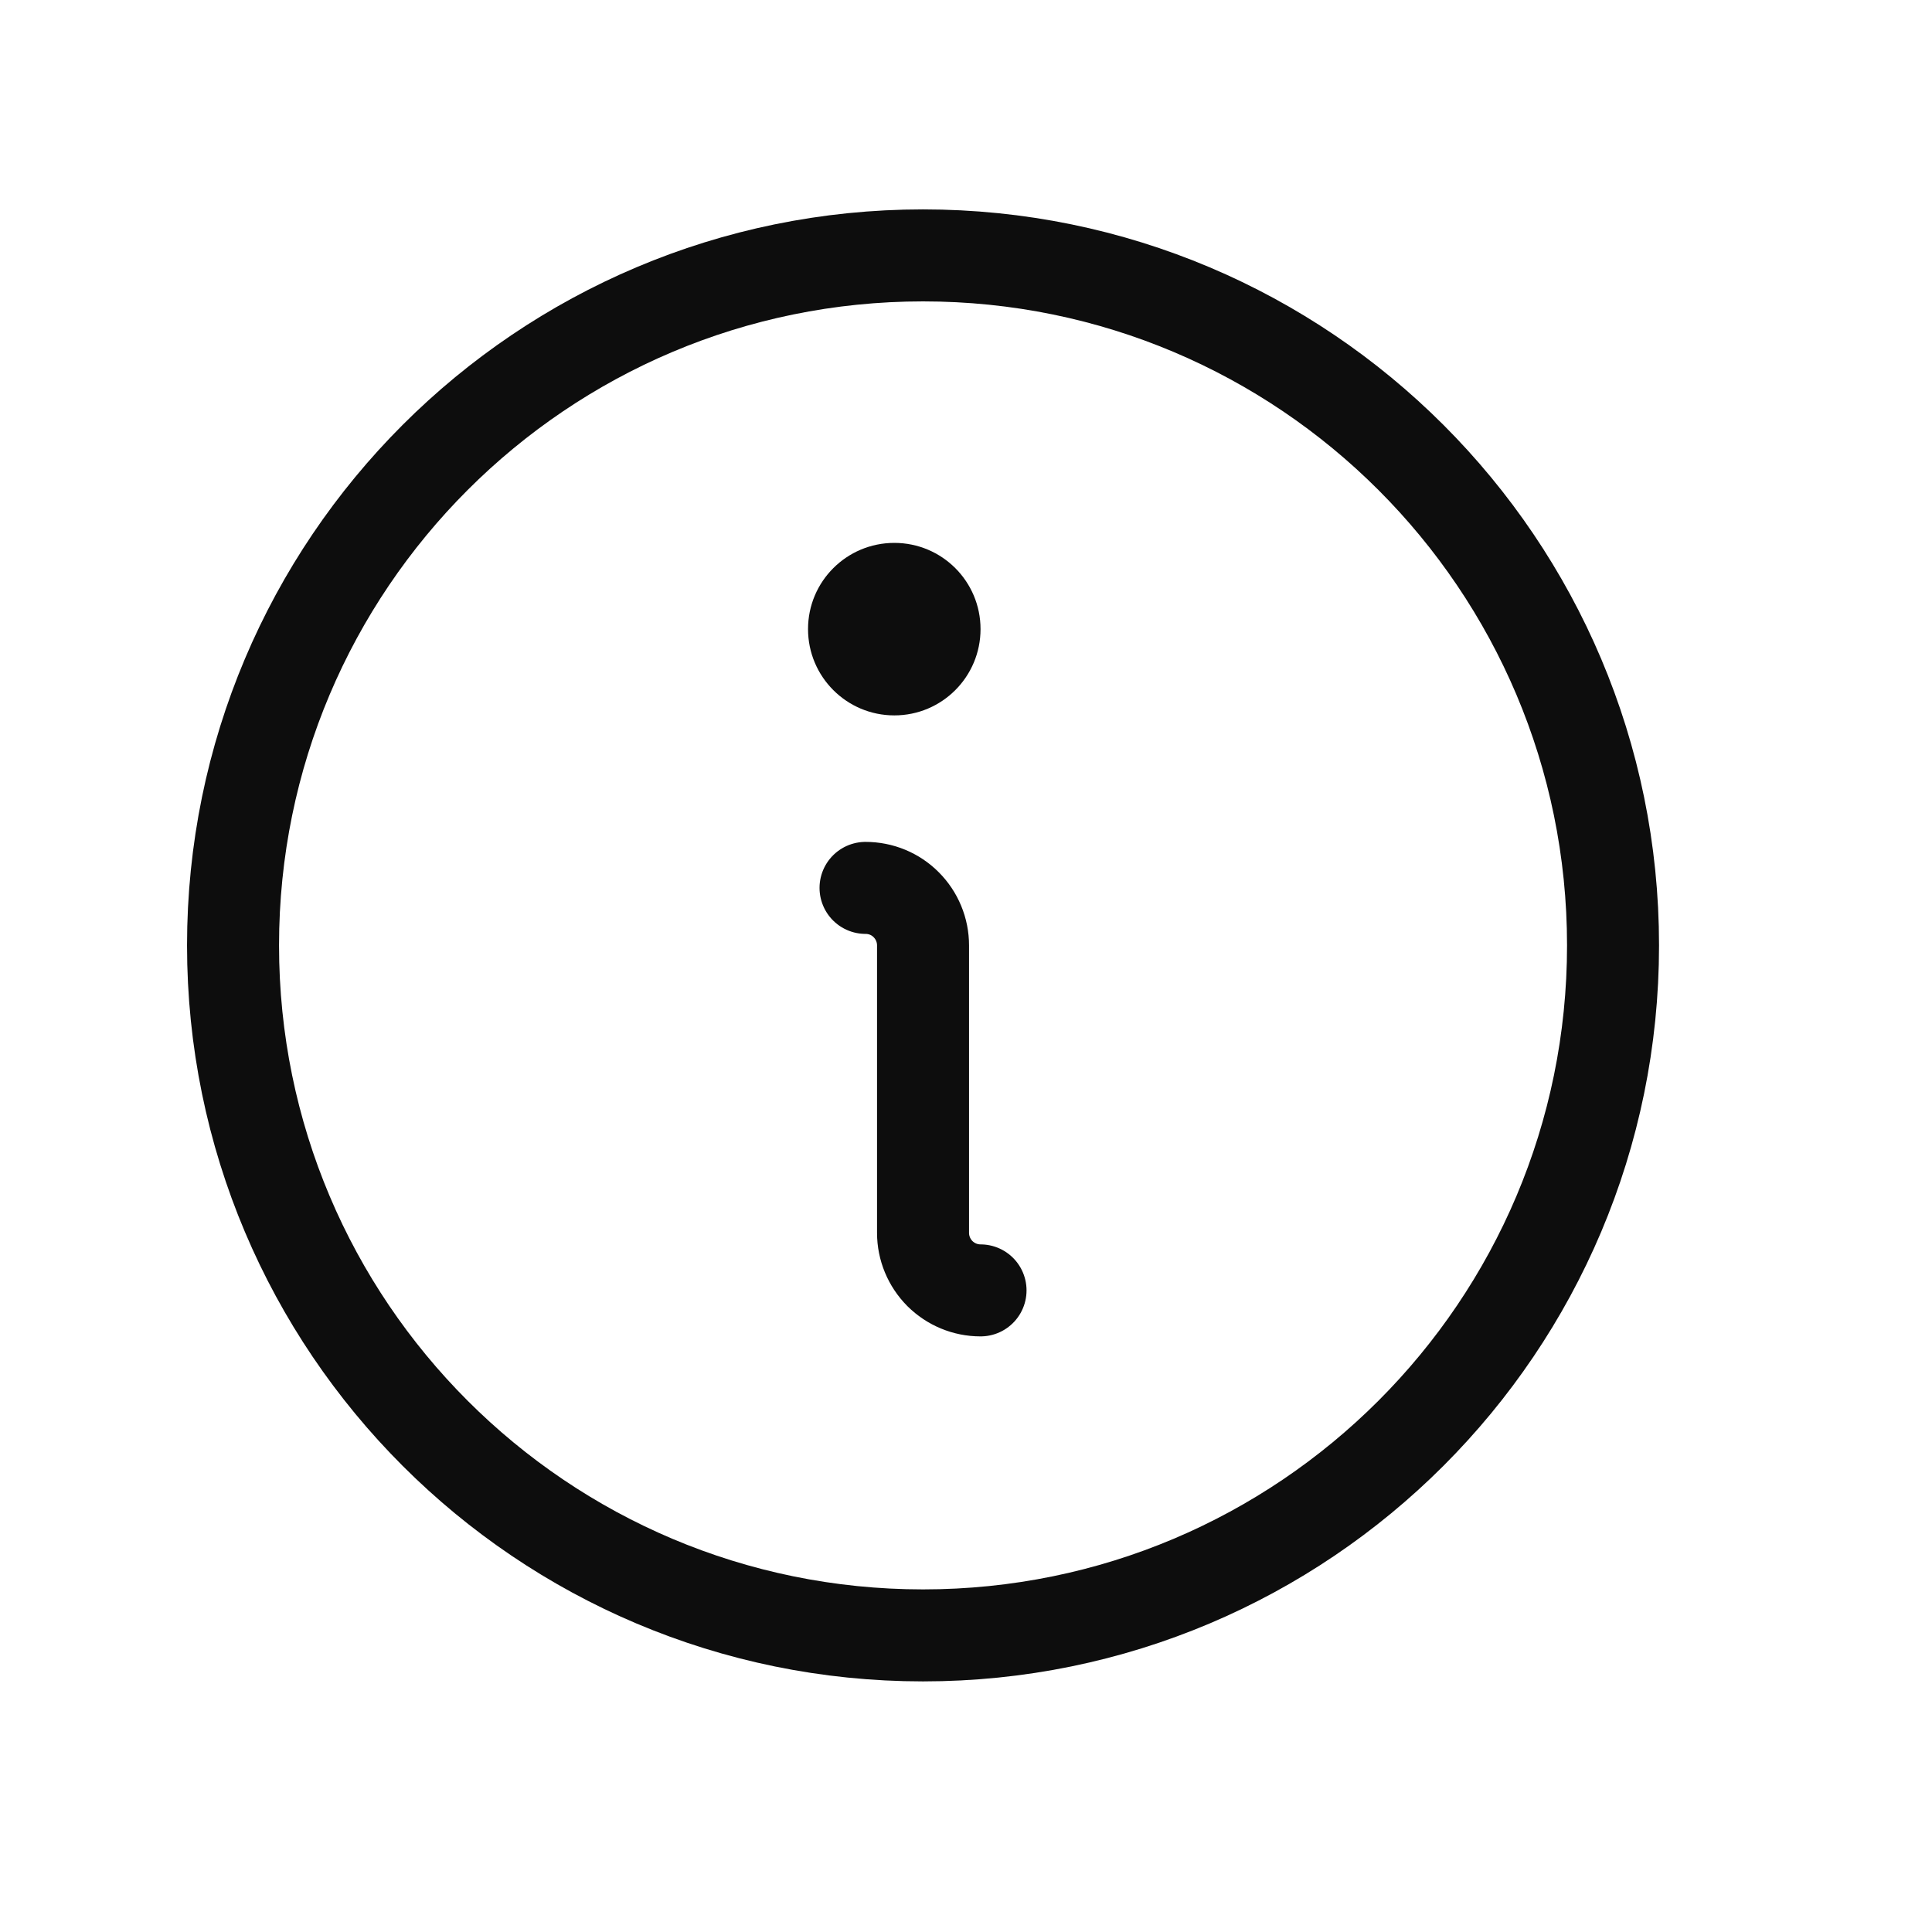<svg width="21" height="21" viewBox="0 0 21 21" fill="none" xmlns="http://www.w3.org/2000/svg">
<g clip-path="url(#clip0_1499_1448)">
<path d="M10.033 17.776C14.175 17.776 17.533 14.418 17.533 10.276C17.533 6.133 14.175 2.776 10.033 2.776C5.891 2.776 2.533 6.133 2.533 10.276C2.533 14.418 5.891 17.776 10.033 17.776Z" stroke="#0D0D0D" stroke-linecap="round" stroke-linejoin="round"/>
<path d="M9.408 9.651C9.574 9.651 9.733 9.716 9.85 9.834C9.967 9.951 10.033 10.11 10.033 10.276V13.401C10.033 13.566 10.099 13.725 10.216 13.843C10.334 13.96 10.492 14.026 10.658 14.026" stroke="#0D0D0D" stroke-linecap="round" stroke-linejoin="round"/>
<path d="M9.721 7.776C10.239 7.776 10.658 7.356 10.658 6.838C10.658 6.32 10.239 5.901 9.721 5.901C9.203 5.901 8.783 6.32 8.783 6.838C8.783 7.356 9.203 7.776 9.721 7.776Z" fill="#0D0D0D"/>
</g>
<defs>
<clipPath id="clip0_1499_1448">
<rect width="20" height="20" fill="white" transform="translate(0.033 0.276)"/>
</clipPath>
</defs>
</svg>
